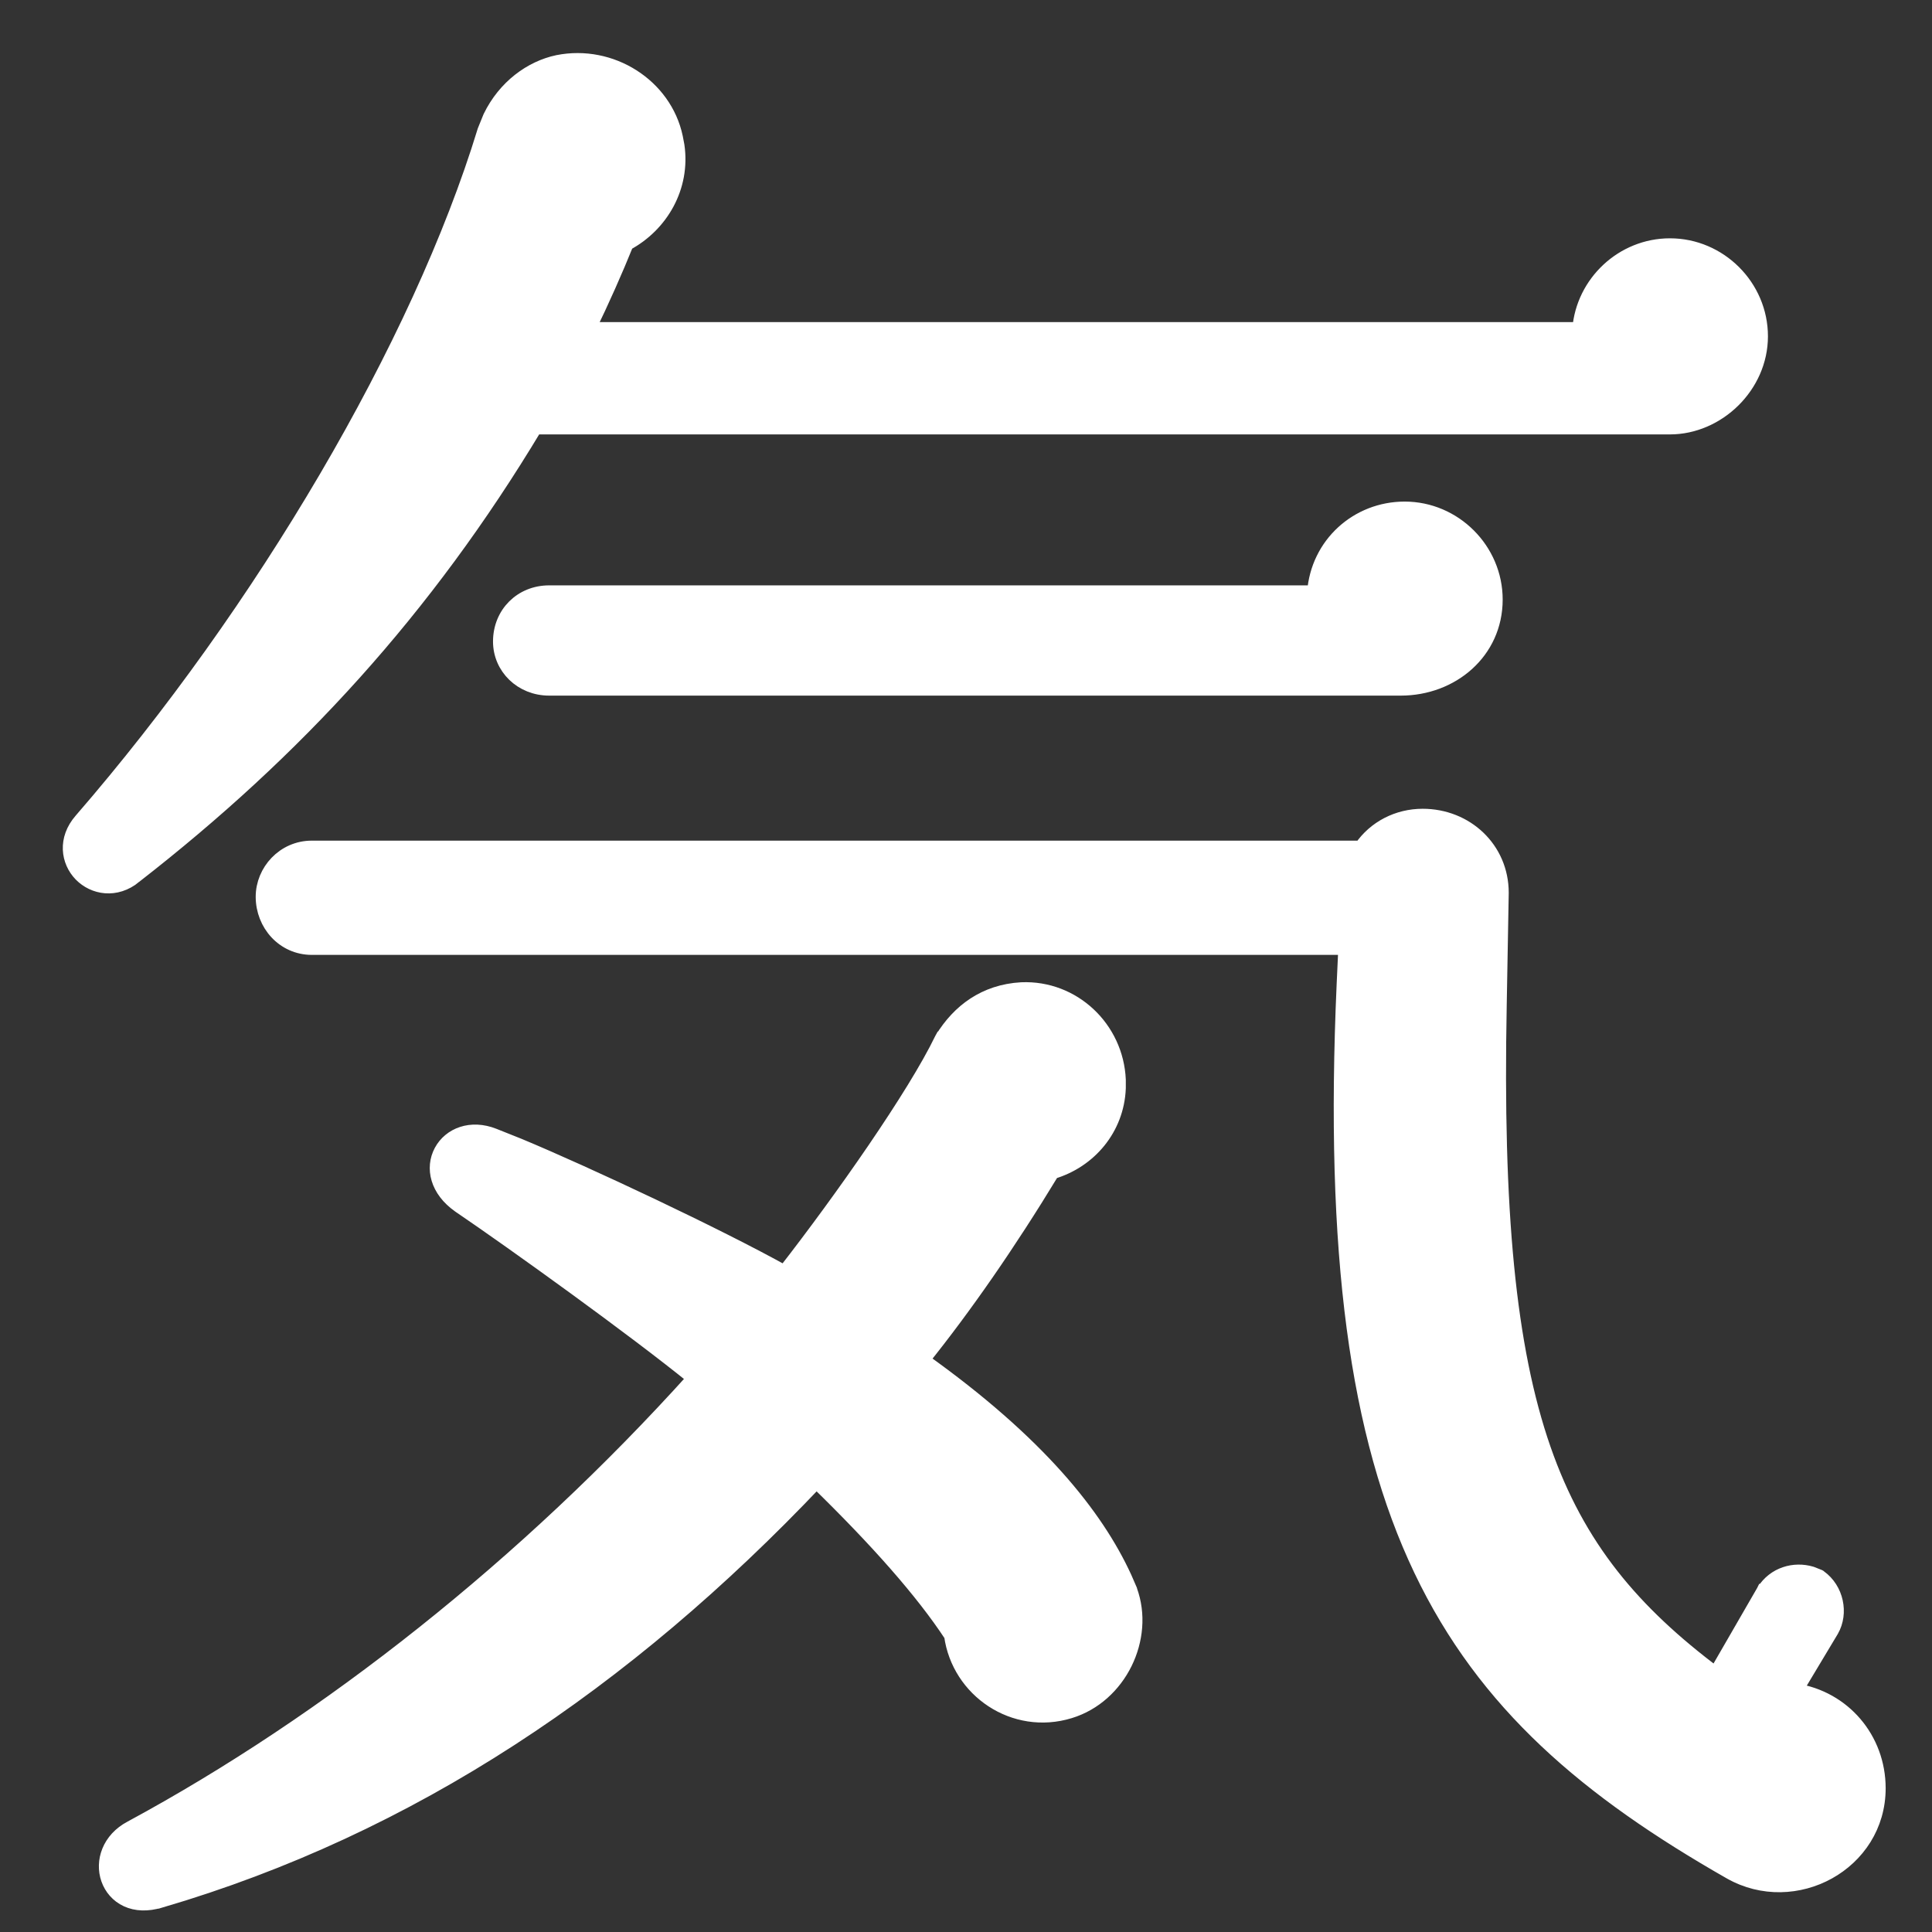 <svg width="30" height="30" viewBox="0 0 30 30" fill="none" xmlns="http://www.w3.org/2000/svg">
<rect x="0" y="0" width="30" height="30" fill="#333333" stroke="none"/>
<path d="M15.862 15.363C16.668 15.329 17.337 15.967 17.371 16.768V16.899C17.345 17.529 16.915 18.029 16.341 18.199C15.66 19.322 14.977 20.303 14.322 21.118C16.127 22.404 17.024 23.538 17.465 24.498L17.549 24.691L17.55 24.695H17.549C17.819 25.435 17.385 26.337 16.611 26.573C15.748 26.838 14.887 26.25 14.77 25.394C14.324 24.715 13.619 23.918 12.678 23.001C9.714 26.128 6.379 28.373 2.489 29.515L2.488 29.514C2.289 29.575 2.112 29.566 1.969 29.5C1.826 29.434 1.727 29.315 1.679 29.178C1.583 28.904 1.693 28.562 2.033 28.383C5.087 26.733 8.173 24.295 10.781 21.4C9.85 20.643 7.971 19.292 7.133 18.723L7.132 18.722C6.786 18.48 6.71 18.135 6.85 17.875C6.988 17.619 7.313 17.49 7.668 17.631L8.059 17.787C9.109 18.224 11.146 19.182 12.182 19.759C13.072 18.617 14.202 17.005 14.621 16.137L14.626 16.128H14.627C14.89 15.7 15.291 15.396 15.86 15.363H15.862ZM22.091 12.669C22.768 12.669 23.317 13.179 23.317 13.863V13.865L23.286 15.599C23.224 18.802 23.425 20.93 23.972 22.502C24.503 24.027 25.362 25.035 26.641 25.994L27.383 24.709L27.385 24.705H27.386C27.552 24.441 27.859 24.354 28.128 24.434L28.242 24.479L28.25 24.483L28.256 24.488C28.519 24.676 28.595 25.048 28.443 25.314L28.442 25.316L27.881 26.251C28.624 26.366 29.169 26.996 29.17 27.767C29.17 28.942 27.865 29.637 26.868 29.072C24.659 27.812 23.058 26.466 22.061 24.374C21.066 22.286 20.68 19.47 20.866 15.283L20.892 14.717H4.841C4.402 14.716 4.081 14.35 4.081 13.925C4.081 13.527 4.406 13.164 4.841 13.164H21.135C21.348 12.852 21.705 12.669 22.091 12.669ZM8.66 0.965C9.489 0.799 10.323 1.327 10.493 2.132L10.518 2.263C10.611 2.904 10.268 3.494 9.729 3.783C9.564 4.193 9.353 4.669 9.137 5.112H24.525C24.582 4.389 25.195 3.811 25.931 3.811C26.704 3.811 27.342 4.449 27.342 5.222C27.342 5.997 26.672 6.635 25.931 6.635H8.31C6.607 9.469 4.594 11.661 2.092 13.607L2.093 13.608C1.798 13.848 1.455 13.784 1.255 13.58C1.055 13.374 1.003 13.03 1.259 12.737C4.07 9.494 6.507 5.358 7.523 2.032L7.524 2.029L7.61 1.817C7.838 1.347 8.246 1.053 8.659 0.965H8.66ZM21.812 7.899C22.585 7.899 23.223 8.537 23.223 9.31C23.223 10.125 22.544 10.691 21.751 10.691H8.527C8.098 10.691 7.766 10.366 7.766 9.961C7.766 9.528 8.094 9.2 8.527 9.2H20.407C20.462 8.45 21.076 7.899 21.812 7.899Z" fill="white" stroke="white" stroke-width="0.221"/>
</svg>
